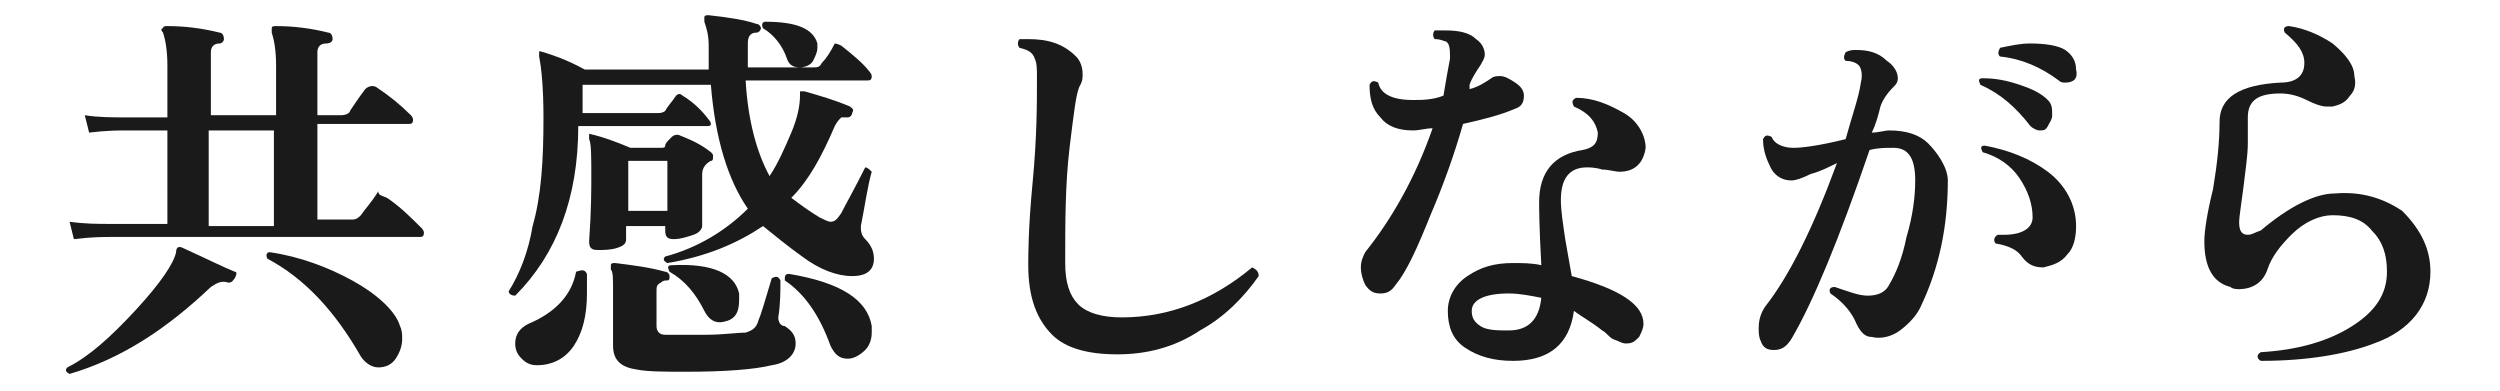<?xml version="1.0" encoding="utf-8"?>
<!-- Generator: Adobe Illustrator 26.2.1, SVG Export Plug-In . SVG Version: 6.00 Build 0)  -->
<svg version="1.1" id="レイヤー_1" xmlns="http://www.w3.org/2000/svg" xmlns:xlink="http://www.w3.org/1999/xlink" x="0px"
	 y="0px" viewBox="0 0 115 18" style="enable-background:new 0 0 115 18;" xml:space="preserve">
<style type="text/css">
	.st0{fill:#1A1A1A;}
</style>
<g id="a">
</g>
<g id="b">
	<g id="c">
		<path class="st0" d="M10.8,12.8c-0.1,0.1-0.1,0.2-0.3,0.2c-0.3-0.1-0.5,0-0.8,0.2c-2,1.9-4.1,3.3-6.5,4c-0.2-0.1-0.2-0.2-0.1-0.3
			c1-0.5,2-1.4,3.2-2.7C7.4,13,8,12.1,8.1,11.6c0-0.2,0.1-0.3,0.3-0.2c1.1,0.5,1.9,0.9,2.4,1.1C10.9,12.5,10.9,12.6,10.8,12.8
			L10.8,12.8z M19.4,10.5c0.1,0.1,0.1,0.2,0.1,0.2c0,0.2-0.1,0.2-0.2,0.2H5.1c-0.3,0-0.9,0-1.7,0.1l-0.2-0.8
			c0.7,0.1,1.3,0.1,1.9,0.1h2.6V6H5.8C5.5,6,4.9,6,4.1,6.1L3.9,5.3c0.6,0.1,1.3,0.1,1.9,0.1h1.9V3c0-0.7-0.1-1.2-0.2-1.5
			c-0.1-0.1-0.1-0.2,0-0.2c0-0.1,0.1-0.1,0.2-0.1c0.8,0,1.6,0.1,2.4,0.3c0.1,0,0.2,0.1,0.2,0.3c0,0.1-0.1,0.2-0.2,0.2
			c-0.3,0-0.4,0.2-0.4,0.4v2.9h3V3c0-0.7-0.1-1.2-0.2-1.5c0-0.1,0-0.2,0-0.2c0-0.1,0.1-0.1,0.2-0.1c0.8,0,1.6,0.1,2.4,0.3
			c0.1,0,0.2,0.1,0.2,0.3c0,0.1-0.1,0.2-0.3,0.2c-0.3,0-0.4,0.2-0.4,0.4v2.9h1.1c0.2,0,0.4-0.1,0.4-0.2c0.2-0.3,0.4-0.6,0.7-1
			c0.1-0.1,0.3-0.2,0.5-0.1c0.6,0.4,1.1,0.8,1.6,1.3c0.1,0.1,0.1,0.2,0.1,0.2c0,0.2-0.1,0.2-0.2,0.2h-4.2v4.4h1.6
			c0.2,0,0.3-0.1,0.4-0.2c0.2-0.3,0.5-0.6,0.8-1.1C17.4,9,17.6,9,17.8,9.1C18.4,9.5,18.9,10,19.4,10.5L19.4,10.5z M12.6,10.4V6h-3
			v4.4C9.6,10.4,12.6,10.4,12.6,10.4z M18.4,15c0.1,0.2,0.1,0.4,0.1,0.6c0,0.3-0.1,0.6-0.3,0.9c-0.2,0.3-0.5,0.4-0.8,0.4
			s-0.6-0.2-0.8-0.5c-1.2-2.1-2.6-3.6-4.3-4.5c-0.1-0.2,0-0.3,0.1-0.3c1.4,0.2,2.7,0.7,3.8,1.3S18.2,14.3,18.4,15z"/>
		<path class="st0" d="M40.1,7.9c-0.2,0.7-0.3,1.5-0.5,2.5c0,0.2,0,0.4,0.2,0.6c0.3,0.3,0.4,0.6,0.4,0.9c0,0.5-0.3,0.8-1,0.8
			c-0.7,0-1.5-0.3-2.3-0.9c-0.7-0.5-1.3-1-1.8-1.4c-1.2,0.8-2.6,1.4-4.4,1.7c-0.2-0.1-0.2-0.2-0.1-0.3c1.5-0.4,2.8-1.2,3.8-2.2
			c-0.9-1.3-1.5-3.2-1.7-5.7h-5.9v1.3h3.5c0.2,0,0.3-0.1,0.3-0.1c0.1-0.2,0.3-0.4,0.5-0.7c0.1-0.1,0.2-0.1,0.3,0
			c0.5,0.3,0.9,0.7,1.2,1.1c0.1,0.1,0.1,0.2,0.1,0.2c0,0.1-0.1,0.1-0.2,0.1h-5.9c0,3.3-1,5.9-2.9,7.8c-0.2,0-0.3-0.1-0.3-0.2
			c0.5-0.8,0.9-1.8,1.1-3C24.9,9,25,7.4,25,5.4c0-1.4-0.1-2.3-0.2-2.8c0-0.1,0-0.1,0-0.2s0.1,0,0.2,0c0.3,0.1,1,0.3,1.9,0.8h5.7
			c0-0.3,0-0.7,0-1.1c0-0.5-0.1-0.8-0.2-1.1c0-0.1,0-0.1,0-0.2c0-0.1,0.1-0.1,0.2-0.1c0.9,0.1,1.6,0.2,2.2,0.4
			c0.1,0,0.2,0.1,0.2,0.2c0,0.1-0.1,0.2-0.2,0.2c-0.3,0-0.4,0.2-0.4,0.5c0,0.4,0,0.7,0,1.1h3c0.2,0,0.3,0,0.4-0.2
			c0.2-0.2,0.4-0.5,0.6-0.9C38.4,2,38.5,2,38.7,2.1c0.5,0.4,1,0.8,1.3,1.2c0.1,0.1,0.1,0.2,0.1,0.2c0,0.2-0.1,0.2-0.2,0.2h-5.6
			c0.1,1.8,0.5,3.3,1.1,4.4c0.4-0.6,0.7-1.3,1-2s0.4-1.3,0.4-1.7c0-0.1,0-0.1,0-0.2c0,0,0.1,0,0.2,0c0.7,0.2,1.4,0.4,2.1,0.7
			c0.1,0.1,0.2,0.1,0.1,0.3c0,0.1-0.1,0.2-0.2,0.2c-0.1,0-0.2,0-0.3,0c-0.1,0.1-0.2,0.2-0.3,0.4c-0.6,1.4-1.2,2.5-2,3.3
			c0.4,0.3,0.8,0.6,1.3,0.9c0.2,0.1,0.4,0.2,0.5,0.2c0.2,0,0.3-0.1,0.5-0.4c0.2-0.4,0.6-1.1,1.1-2.1C39.9,7.7,40,7.8,40.1,7.9
			L40.1,7.9z M27,12.6c0,0.3,0,0.6,0,0.9c0,1-0.2,1.8-0.6,2.4c-0.4,0.6-1,0.9-1.7,0.9c-0.3,0-0.5-0.1-0.7-0.3
			c-0.2-0.2-0.3-0.4-0.3-0.7c0-0.4,0.2-0.7,0.6-0.9c1.2-0.5,2-1.3,2.2-2.4C26.8,12.4,26.9,12.4,27,12.6L27,12.6z M32.7,7
			c0.1,0.1,0.1,0.1,0.1,0.2s0,0.2-0.1,0.2c-0.2,0.1-0.4,0.3-0.4,0.6c0,0.2,0,0.7,0,1.4c0,0.6,0,1,0,1c0,0.1-0.1,0.3-0.4,0.4
			c-0.3,0.1-0.6,0.2-0.9,0.2c-0.3,0-0.4-0.1-0.4-0.4v-0.2h-1.8V11c0,0.2-0.1,0.3-0.4,0.4c-0.3,0.1-0.6,0.1-0.9,0.1
			c-0.3,0-0.4-0.1-0.4-0.4c0.1-1.4,0.1-2.4,0.1-3c0-0.9,0-1.5-0.1-1.7c0-0.1,0-0.1,0-0.2s0.1,0,0.2,0c0.4,0.1,1,0.3,1.7,0.6h1.4
			c0.1,0,0.2,0,0.2-0.1s0.1-0.2,0.3-0.4c0.1-0.1,0.2-0.1,0.3-0.1C31.7,6.4,32.2,6.6,32.7,7L32.7,7z M36.6,15.8c0,0.5-0.4,0.9-1.1,1
			c-0.8,0.2-2.2,0.3-3.9,0.3c-1,0-1.8,0-2.3-0.1c-0.7-0.1-1.1-0.4-1.1-1.1v-2.6c0-0.5,0-0.8-0.1-0.9c0-0.1,0-0.1,0-0.2
			c0-0.1,0.1-0.1,0.2-0.1c0.8,0.1,1.6,0.2,2.3,0.4c0.1,0,0.2,0.1,0.2,0.2c0,0.1,0,0.2-0.1,0.2c-0.1,0-0.2,0-0.3,0.1
			c-0.2,0.1-0.2,0.2-0.2,0.4V15c0,0.2,0.1,0.4,0.4,0.4c0.3,0,0.9,0,1.8,0c0.9,0,1.5-0.1,1.9-0.1c0.3-0.1,0.5-0.2,0.6-0.6
			c0.1-0.2,0.3-0.9,0.6-1.9c0.2-0.1,0.3-0.1,0.4,0.1c0,0.5,0,1.1-0.1,1.7c0,0.2,0.1,0.4,0.3,0.4C36.4,15.2,36.6,15.4,36.6,15.8
			L36.6,15.8z M30.7,9.7V7.4h-1.8v2.3H30.7z M34,13.5c0,0.1,0,0.2,0,0.3c0,0.6-0.2,0.9-0.7,1c-0.4,0.1-0.7-0.1-0.9-0.5
			c-0.4-0.8-0.9-1.4-1.6-1.8c-0.1-0.2-0.1-0.3,0.1-0.3C32.8,12.1,33.8,12.6,34,13.5L34,13.5z M37.6,2c0,0.1,0,0.2,0,0.2
			c0,0.2-0.1,0.4-0.2,0.6S37,3.1,36.8,3.1c-0.3,0-0.5-0.1-0.6-0.4c-0.2-0.6-0.6-1.1-1.1-1.4C35,1.1,35.1,1,35.2,1
			C36.6,1,37.4,1.3,37.6,2L37.6,2z M40.1,15c0,0.1,0,0.2,0,0.3c0,0.3-0.1,0.6-0.3,0.8s-0.5,0.4-0.8,0.4c-0.4,0-0.6-0.2-0.8-0.6
			c-0.5-1.4-1.2-2.4-2.1-3c0-0.2,0-0.3,0.2-0.3C38.7,13,39.9,13.8,40.1,15L40.1,15z"/>
		<path class="st0" d="M57.9,12.7c-0.7,1-1.6,1.9-2.7,2.5c-1.2,0.8-2.5,1.1-3.8,1.1c-1.4,0-2.4-0.3-3-0.9c-0.7-0.7-1.1-1.7-1.1-3.2
			c0-0.5,0-1.7,0.2-3.8s0.2-3.6,0.2-4.8c0-0.4,0-0.7-0.1-0.9c-0.1-0.3-0.3-0.4-0.7-0.5c-0.1-0.1-0.1-0.3,0-0.4c0.1,0,0.2,0,0.4,0
			c0.9,0,1.6,0.2,2.2,0.8c0.2,0.2,0.3,0.5,0.3,0.8c0,0.2,0,0.3-0.1,0.5c-0.2,0.3-0.3,1.3-0.5,2.9c-0.2,1.7-0.2,3.4-0.2,5.3
			c0,0.9,0.2,1.5,0.6,1.9c0.4,0.4,1.1,0.6,2,0.6c2.2,0,4.2-0.8,6-2.3C57.8,12.4,57.9,12.5,57.9,12.7L57.9,12.7z"/>
		<path class="st0" d="M69.7,3.8c0.3,0.2,0.4,0.4,0.4,0.6c0,0.3-0.1,0.5-0.4,0.6c-0.7,0.3-1.5,0.5-2.4,0.7c-0.4,1.4-0.9,2.8-1.5,4.2
			c-0.6,1.5-1.1,2.6-1.6,3.2c-0.2,0.3-0.4,0.4-0.7,0.4s-0.5-0.1-0.7-0.4c-0.1-0.2-0.2-0.5-0.2-0.8s0.1-0.5,0.2-0.7
			c1.2-1.5,2.3-3.4,3.1-5.7c-0.3,0-0.6,0.1-0.9,0.1c-0.7,0-1.2-0.2-1.5-0.6C63.1,5,63,4.5,63,3.9c0.1-0.2,0.2-0.2,0.4-0.1
			c0.1,0.5,0.6,0.8,1.6,0.8c0.4,0,0.9,0,1.4-0.2c0.1-0.6,0.2-1.2,0.3-1.7c0-0.4,0-0.7-0.2-0.8c-0.1,0-0.2-0.1-0.5-0.1
			c-0.1-0.1-0.1-0.3,0-0.4c0.2,0,0.3,0,0.5,0c0.6,0,1.1,0.1,1.4,0.4c0.3,0.2,0.4,0.5,0.4,0.7c0,0.2-0.1,0.3-0.2,0.5
			c-0.2,0.3-0.4,0.6-0.5,0.9l0,0.2c0.4-0.1,0.7-0.3,1-0.5c0.1-0.1,0.3-0.1,0.4-0.1C69.2,3.5,69.4,3.6,69.7,3.8L69.7,3.8z M75.7,6.8
			c-0.1,0.7-0.5,1.1-1.2,1.1c-0.2,0-0.5-0.1-0.8-0.1c-0.3-0.1-0.6-0.1-0.7-0.1c-0.8,0-1.2,0.5-1.2,1.5c0,0.5,0.1,1.1,0.2,1.8
			c0.1,0.6,0.2,1.1,0.3,1.7c2.2,0.6,3.3,1.3,3.3,2.2c0,0.2-0.1,0.4-0.2,0.6c-0.2,0.2-0.3,0.3-0.6,0.3c-0.2,0-0.3-0.1-0.6-0.2
			c-0.2-0.1-0.3-0.3-0.5-0.4c-0.5-0.4-0.9-0.6-1.3-0.9c-0.2,1.5-1.1,2.3-2.8,2.3c-0.9,0-1.6-0.2-2.2-0.6s-0.8-1-0.8-1.7
			c0-0.6,0.3-1.2,0.9-1.6c0.6-0.4,1.2-0.6,2.1-0.6c0.4,0,0.9,0,1.3,0.1c-0.1-1.8-0.1-2.7-0.1-2.9c0-1.4,0.7-2.2,2-2.4
			c0.5-0.1,0.7-0.3,0.7-0.8c-0.1-0.5-0.4-0.9-1.1-1.2c-0.1-0.2-0.1-0.3,0.1-0.4c0.8,0,1.5,0.3,2.2,0.7S75.7,6.3,75.7,6.8L75.7,6.8z
			 M70.9,13.7c-0.5-0.1-1-0.2-1.5-0.2c-1.1,0-1.7,0.3-1.7,0.8c0,0.3,0.1,0.5,0.4,0.7s0.8,0.2,1.3,0.2C70.3,15.2,70.8,14.7,70.9,13.7
			z"/>
		<path class="st0" d="M89.6,8.3c0,2.1-0.4,4-1.2,5.7c-0.2,0.5-0.6,0.9-1,1.2s-0.9,0.4-1.3,0.3c-0.3,0-0.5-0.2-0.7-0.6
			c-0.2-0.5-0.6-1-1.2-1.4c-0.1-0.2,0-0.3,0.2-0.3c0.6,0.2,1.1,0.4,1.5,0.4c0.4,0,0.8-0.1,1-0.5c0.3-0.5,0.6-1.2,0.8-2.2
			c0.3-1,0.4-1.9,0.4-2.6c0-1-0.3-1.5-1-1.5c-0.4,0-0.7,0-1.1,0.1c-1.4,4.1-2.6,7-3.6,8.7c-0.2,0.3-0.4,0.5-0.8,0.5
			c-0.3,0-0.5-0.1-0.6-0.4c-0.1-0.2-0.1-0.4-0.1-0.6c0-0.4,0.1-0.7,0.3-1c1.1-1.4,2.2-3.6,3.3-6.6c-0.4,0.2-0.8,0.4-1.2,0.5
			c-0.4,0.2-0.7,0.3-0.9,0.3c-0.4,0-0.8-0.2-1-0.7c-0.2-0.4-0.3-0.8-0.3-1.2c0.1-0.2,0.2-0.2,0.4-0.1c0.1,0.3,0.5,0.5,1,0.5
			c0.4,0,1.2-0.1,2.4-0.4c0.3-1.1,0.6-1.9,0.7-2.6c0.1-0.4,0-0.7-0.1-0.8c-0.1-0.1-0.3-0.2-0.6-0.2c-0.1-0.1-0.1-0.2,0-0.4
			c0.2-0.1,0.3-0.1,0.5-0.1c0.5,0,1,0.1,1.4,0.5c0.3,0.2,0.5,0.5,0.5,0.8c0,0.2-0.1,0.3-0.2,0.4c-0.3,0.3-0.5,0.6-0.6,0.9
			c-0.1,0.4-0.2,0.8-0.4,1.2c0.3,0,0.6-0.1,0.8-0.1c0.8,0,1.4,0.2,1.8,0.6S89.6,7.7,89.6,8.3L89.6,8.3z M94.2,4.6
			c0.2,0.2,0.2,0.4,0.2,0.7c0,0.2-0.1,0.3-0.2,0.5S94,6,93.8,6c-0.1,0-0.3-0.1-0.4-0.2c-0.7-0.9-1.4-1.5-2.3-1.9
			c-0.1-0.2-0.1-0.3,0.1-0.3c0.6,0,1.1,0.1,1.7,0.3C93.5,4.1,93.9,4.3,94.2,4.6L94.2,4.6z M95.5,10.4c0,0.5-0.1,1-0.4,1.3
			c-0.3,0.4-0.7,0.5-1.1,0.6c-0.4,0-0.7-0.1-1-0.5c-0.2-0.3-0.6-0.5-1.2-0.6c-0.1-0.1-0.1-0.3,0.1-0.4c0.1,0,0.2,0,0.3,0
			c0.8,0,1.3-0.3,1.3-0.8c0-0.6-0.2-1.2-0.6-1.8s-1-1-1.7-1.2c-0.1-0.2-0.1-0.3,0.1-0.3c1.1,0.2,2.1,0.6,2.9,1.2
			C95,8.5,95.5,9.4,95.5,10.4z M95,3.8c-0.1,0-0.2,0-0.3-0.1c-0.8-0.6-1.7-1-2.7-1.1c-0.1-0.1-0.1-0.2,0-0.4C92.5,2.1,92.9,2,93.4,2
			c0.7,0,1.3,0.1,1.6,0.3s0.5,0.5,0.5,0.9C95.6,3.6,95.4,3.8,95,3.8L95,3.8z"/>
		<path class="st0" d="M111.8,12.5c0,1.5-0.9,2.7-2.6,3.3c-1.3,0.5-3.1,0.8-5.2,0.8c-0.2-0.1-0.2-0.3,0-0.4c1.7-0.1,3.1-0.5,4.2-1.2
			c1.1-0.7,1.6-1.5,1.6-2.5c0-0.8-0.2-1.4-0.7-1.9c-0.4-0.5-1-0.7-1.8-0.7c-0.6,0-1.3,0.3-1.9,0.9c-0.5,0.5-0.9,1-1.1,1.6
			c-0.2,0.6-0.7,0.9-1.3,0.9c-0.1,0-0.3,0-0.4-0.1c-0.8-0.2-1.2-0.9-1.2-2.1c0-0.4,0.1-1.2,0.4-2.4c0.2-1.2,0.3-2.2,0.3-3.1
			c0-1.1,0.9-1.7,2.8-1.8c0.7,0,1.1-0.3,1.1-0.9c0-0.5-0.3-0.9-0.9-1.4c-0.1-0.2,0-0.3,0.2-0.3c0.7,0.1,1.4,0.4,2,0.8
			c0.6,0.5,1,1,1,1.5c0.1,0.4,0,0.7-0.2,0.9c-0.2,0.3-0.4,0.4-0.8,0.5c-0.1,0-0.2,0-0.3,0c-0.2,0-0.5-0.1-0.9-0.3
			c-0.4-0.2-0.8-0.3-1.2-0.3c-1,0-1.5,0.3-1.5,1.1c0,0.1,0,0.3,0,0.6c0,0.3,0,0.5,0,0.6c0,0.5-0.1,1.2-0.2,2s-0.2,1.4-0.2,1.6
			c0,0.4,0.1,0.6,0.4,0.6c0.2,0,0.3-0.1,0.6-0.2c1.3-1.1,2.5-1.7,3.4-1.7c1.2-0.1,2.2,0.2,3.1,0.8C111.4,10.6,111.8,11.5,111.8,12.5
			L111.8,12.5z"/>
	</g>
</g>
</svg>
